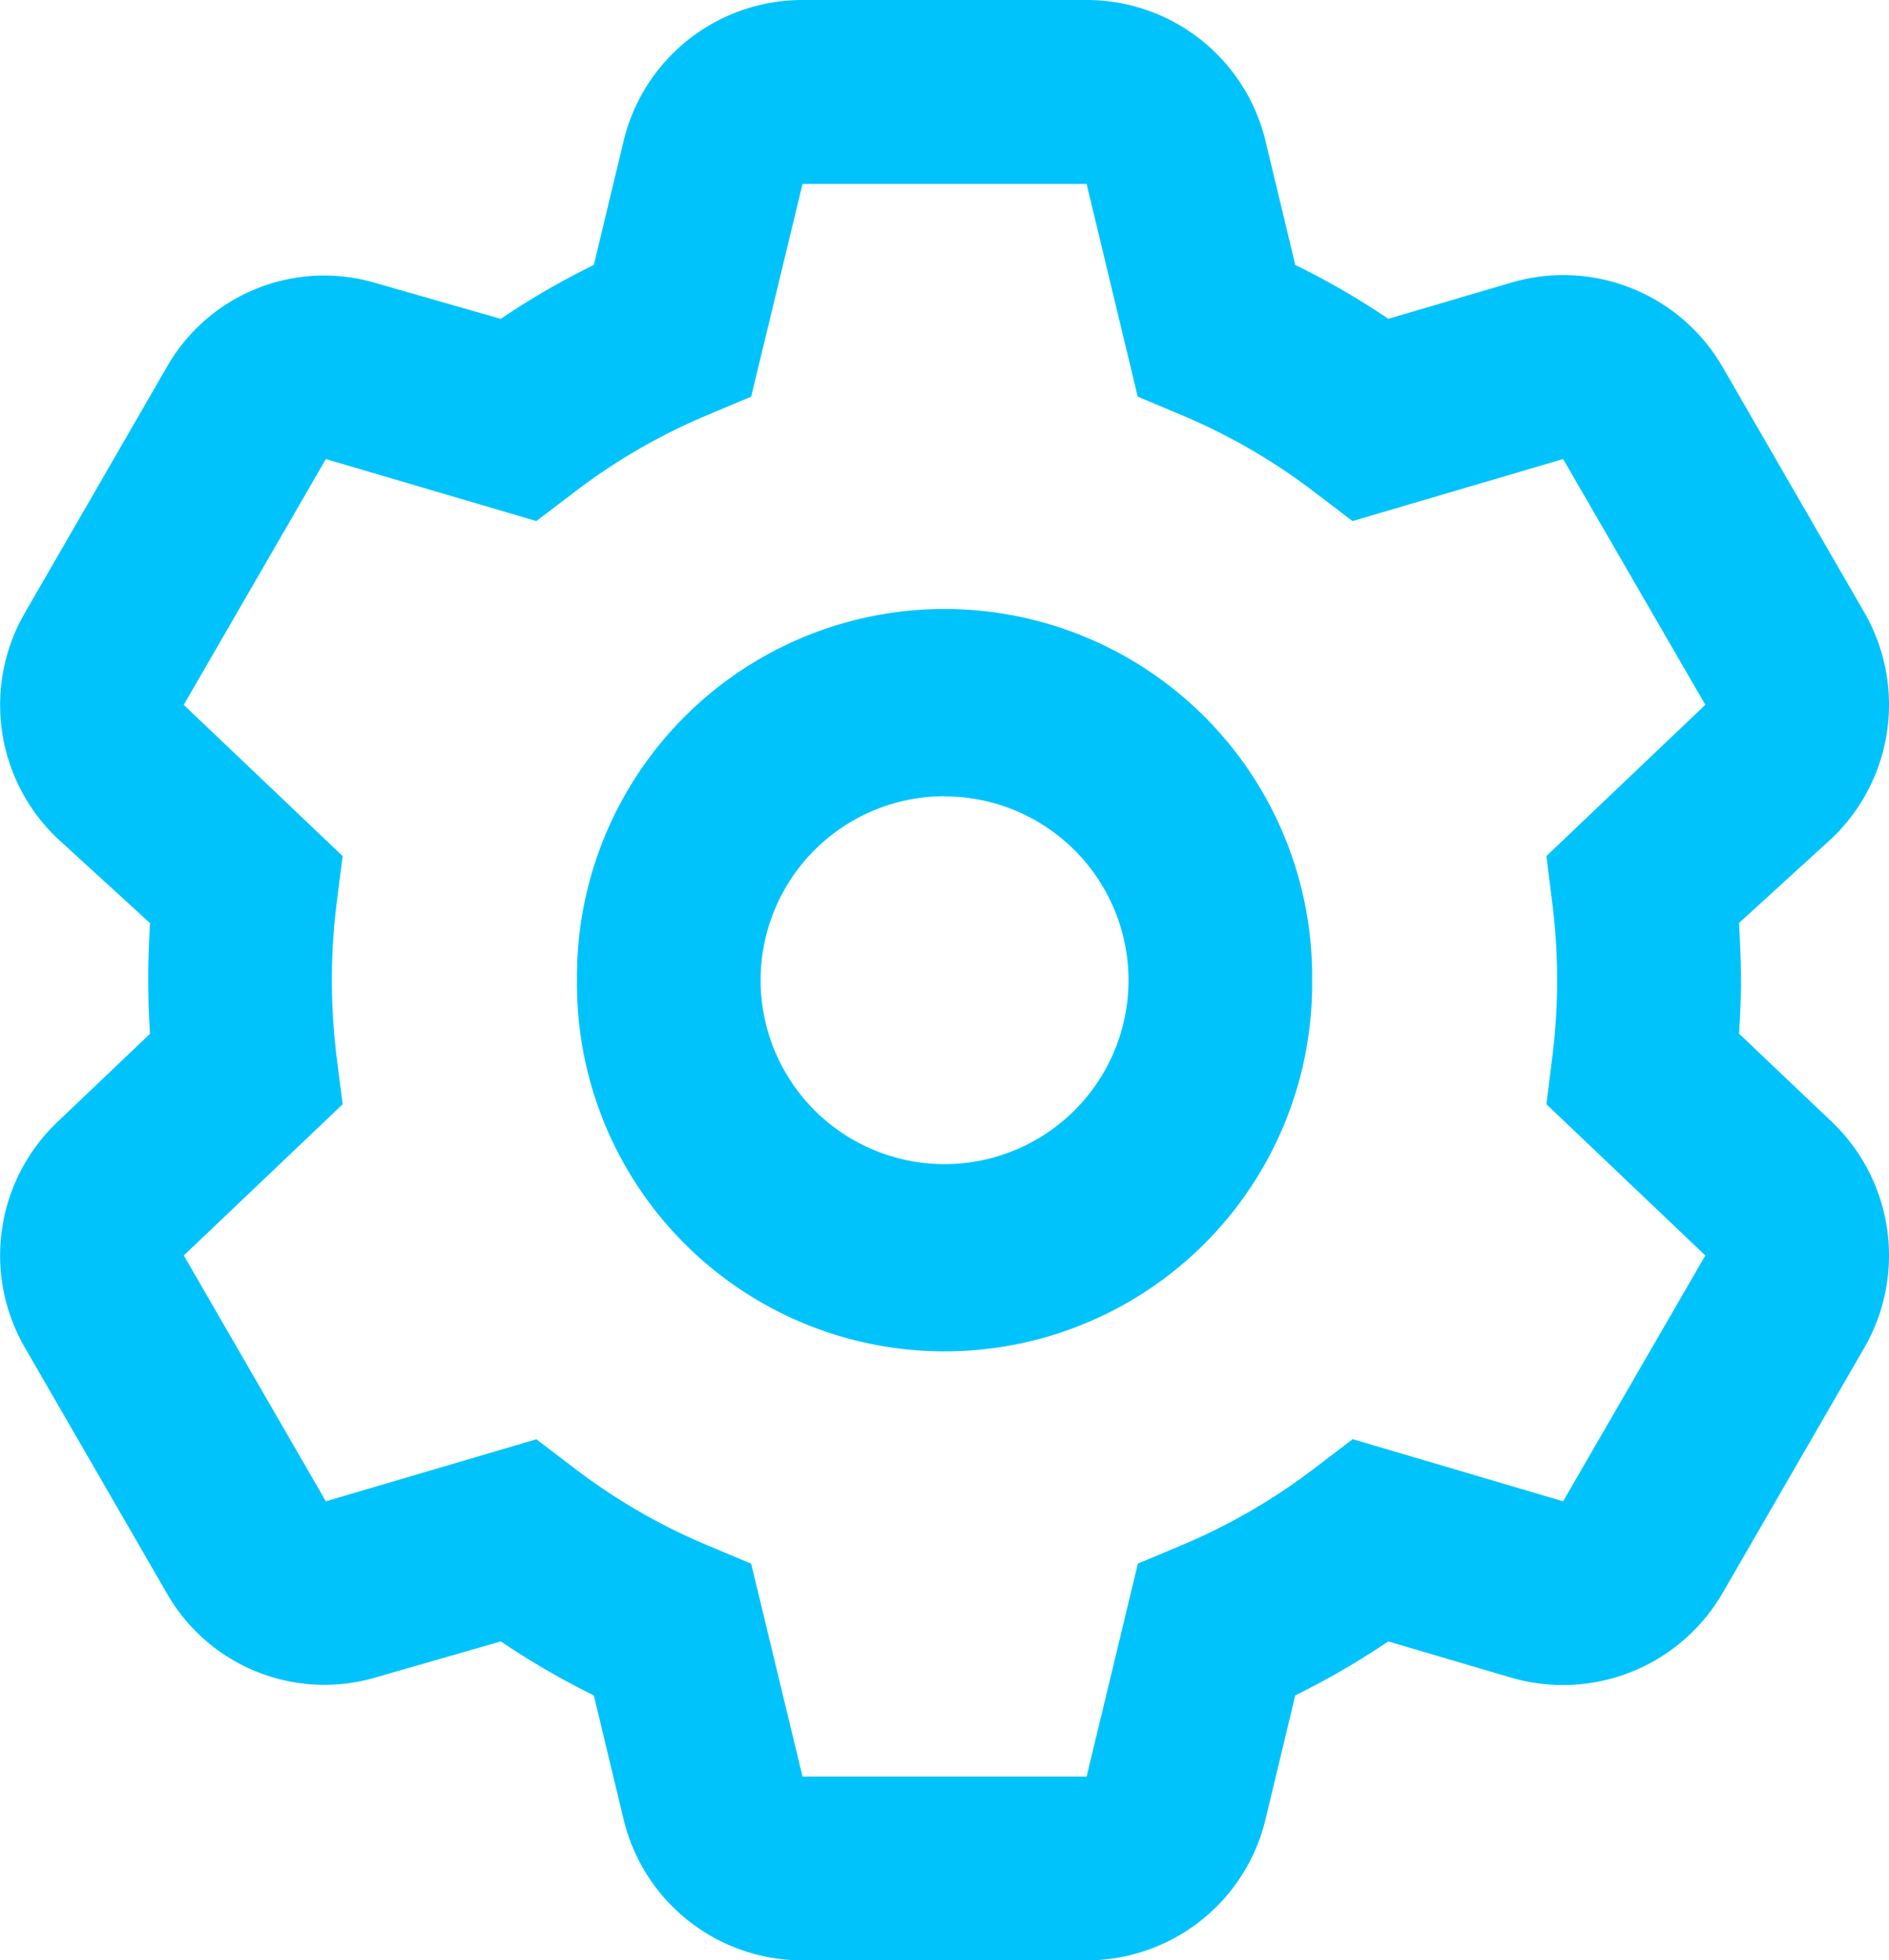 <svg xmlns="http://www.w3.org/2000/svg" width="53.398" height="55.416" viewBox="0 0 53.398 55.416">
  <path id="gear-regular" d="M25.624,27.708a10.391,10.391,0,1,1,20.781,0,10.391,10.391,0,1,1-20.781,0Zm10.391-5.2a5.2,5.2,0,1,0,5.2,5.2A5.2,5.2,0,0,0,36.014,22.513ZM40.03,0a5.2,5.2,0,0,1,5.055,3.976l.844,3.514a21.606,21.606,0,0,1,2.63,1.523l3.474-1.023a5.2,5.2,0,0,1,5.975,2.385l4.015,6.952a5.222,5.222,0,0,1-.92,6.364l-2.63,2.4c.032.6.054,1.1.054,1.613s-.022,1.017-.054,1.515l2.63,2.5a5.222,5.222,0,0,1,.92,6.364l-4.015,6.949a5.216,5.216,0,0,1-5.975,2.392L48.558,46.4a22.51,22.51,0,0,1-2.63,1.526l-.844,3.518a5.2,5.2,0,0,1-5.055,3.972H32a5.2,5.2,0,0,1-5.055-3.972L26.1,47.926A22.511,22.511,0,0,1,23.47,46.4L19.9,47.428a5.129,5.129,0,0,1-5.872-2.392l-4.015-6.949a5.2,5.2,0,0,1,.918-6.364l2.624-2.5c-.034-.5-.051-1.007-.051-1.613,0-.411.017-.92.051-1.515l-2.624-2.4a5.2,5.2,0,0,1-.918-6.364l4.015-6.952A5.116,5.116,0,0,1,19.9,7.991L23.47,9.014A21.606,21.606,0,0,1,26.1,7.491l.844-3.514A5.2,5.2,0,0,1,32,0ZM30.548,11.213l-1.212.509a17.075,17.075,0,0,0-3.81,2.208l-1.05.8-5.951-1.753-4.017,6.949L19,24.2l-.166,1.3a17.664,17.664,0,0,0,0,4.416l.166,1.3L14.51,35.49l4.015,6.949,5.951-1.753,1.05.8a17.075,17.075,0,0,0,3.81,2.208l1.212.509L32,50.221H40.03L41.48,44.2l1.212-.509a17.075,17.075,0,0,0,3.81-2.208l1.05-.8L53.5,42.439,57.52,35.49l-4.492-4.275.162-1.3a17.394,17.394,0,0,0,0-4.416l-.162-1.3,4.492-4.275L53.5,12.977l-5.953,1.753-1.05-.8a17.075,17.075,0,0,0-3.81-2.208l-1.212-.509L40.03,5.2H32Z" transform="translate(-9.314)" fill="#01c3fc"/>
</svg>
